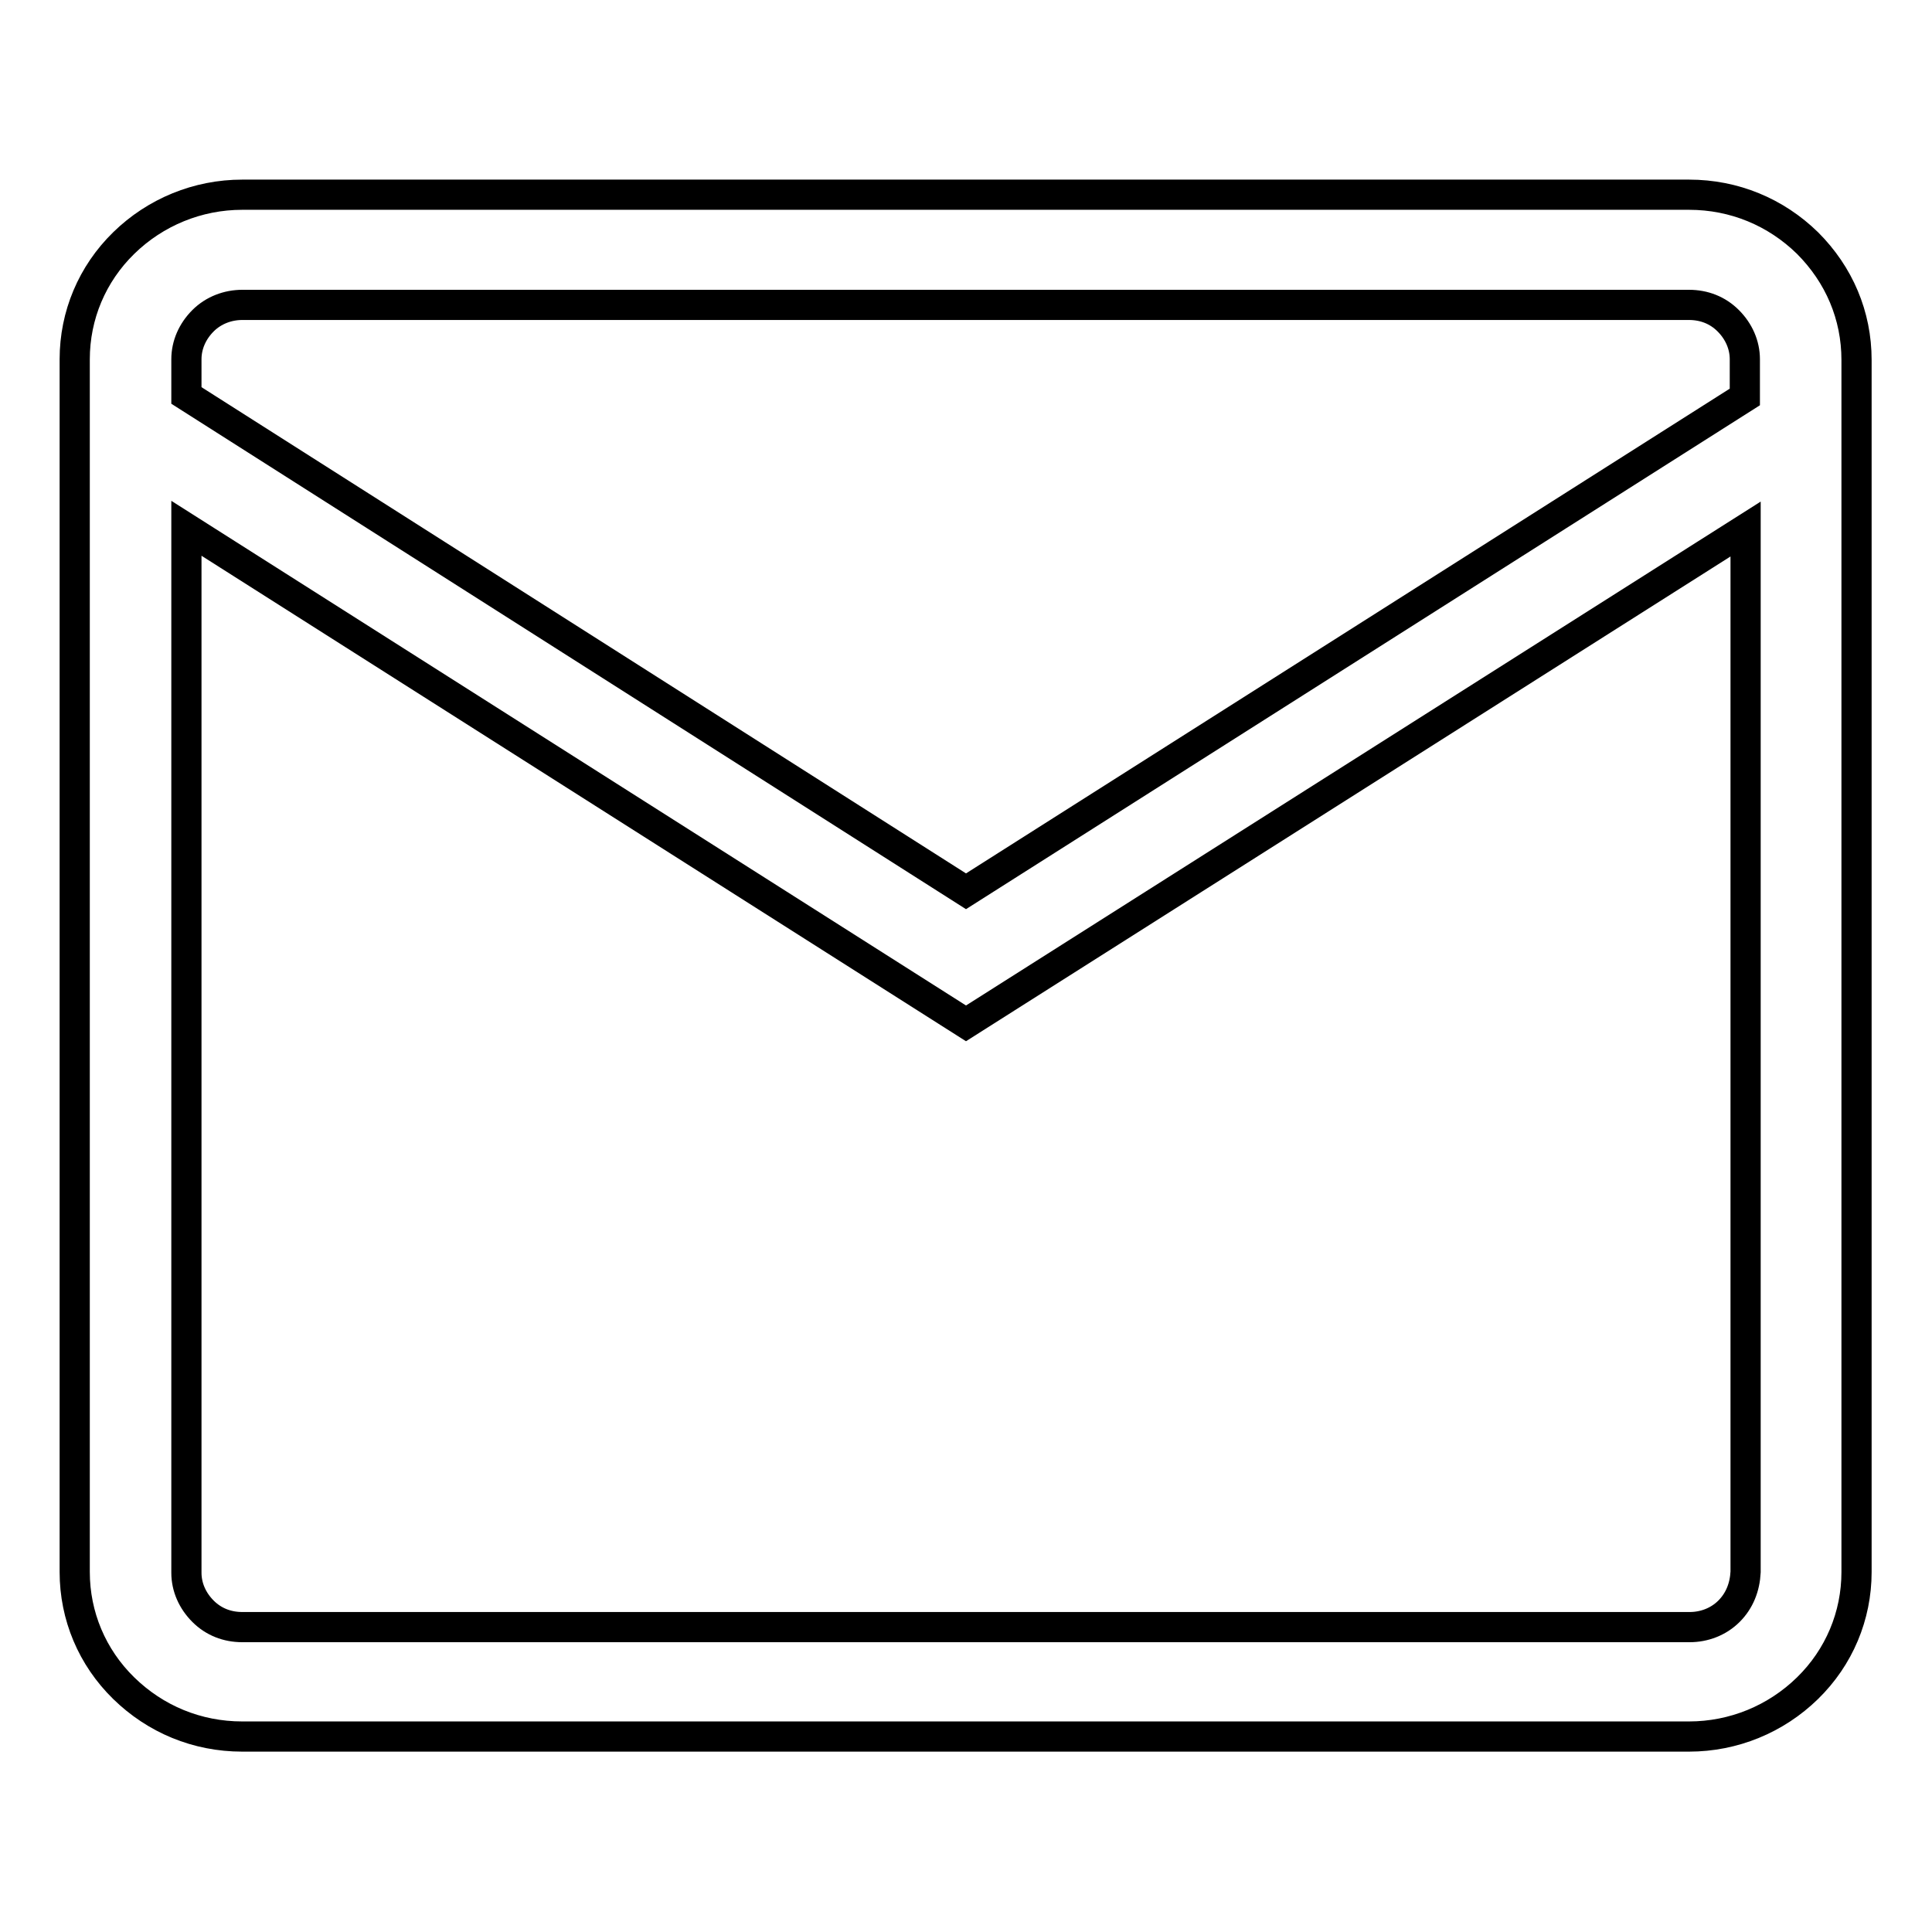 <?xml version="1.0" encoding="utf-8"?>
<!-- Svg Vector Icons : http://www.onlinewebfonts.com/icon -->
<!DOCTYPE svg PUBLIC "-//W3C//DTD SVG 1.1//EN" "http://www.w3.org/Graphics/SVG/1.1/DTD/svg11.dtd">
<svg version="1.1" xmlns="http://www.w3.org/2000/svg" xmlns:xlink="http://www.w3.org/1999/xlink" x="0px" y="0px" viewBox="0 0 256 256" enable-background="new 0 0 256 256" xml:space="preserve">
<g><g><path stroke-width="4" fill-opacity="0" stroke="#000000"  d="M239.5,32.2c-4.2-4.1-9.7-6.4-15.7-6.4H32.1c-5.9,0-11.5,2.3-15.7,6.4c-4.2,4.1-6.5,9.6-6.5,15.4v160.7c0,5.8,2.3,11.3,6.5,15.4c4.2,4.1,9.7,6.4,15.7,6.4h191.7c5.9,0,11.5-2.3,15.7-6.4c4.2-4.1,6.5-9.6,6.5-15.4V47.7C246,41.8,243.7,36.4,239.5,32.2z M26.9,42.5c1.4-1.4,3.3-2.1,5.2-2.1h191.7c2,0,3.8,0.7,5.2,2.1c1.4,1.4,2.2,3.2,2.2,5.1v5L128,118.1L24.7,52.4v-4.8C24.7,45.7,25.5,43.9,26.9,42.5z M229.1,213.5c-1.4,1.4-3.3,2.1-5.2,2.1H32.1c-2,0-3.8-0.7-5.2-2.1c-1.4-1.4-2.2-3.2-2.2-5.1V70L128,135.6l103.3-65.5v138.2C231.2,210.3,230.5,212.1,229.1,213.5z"/></g></g>
</svg>